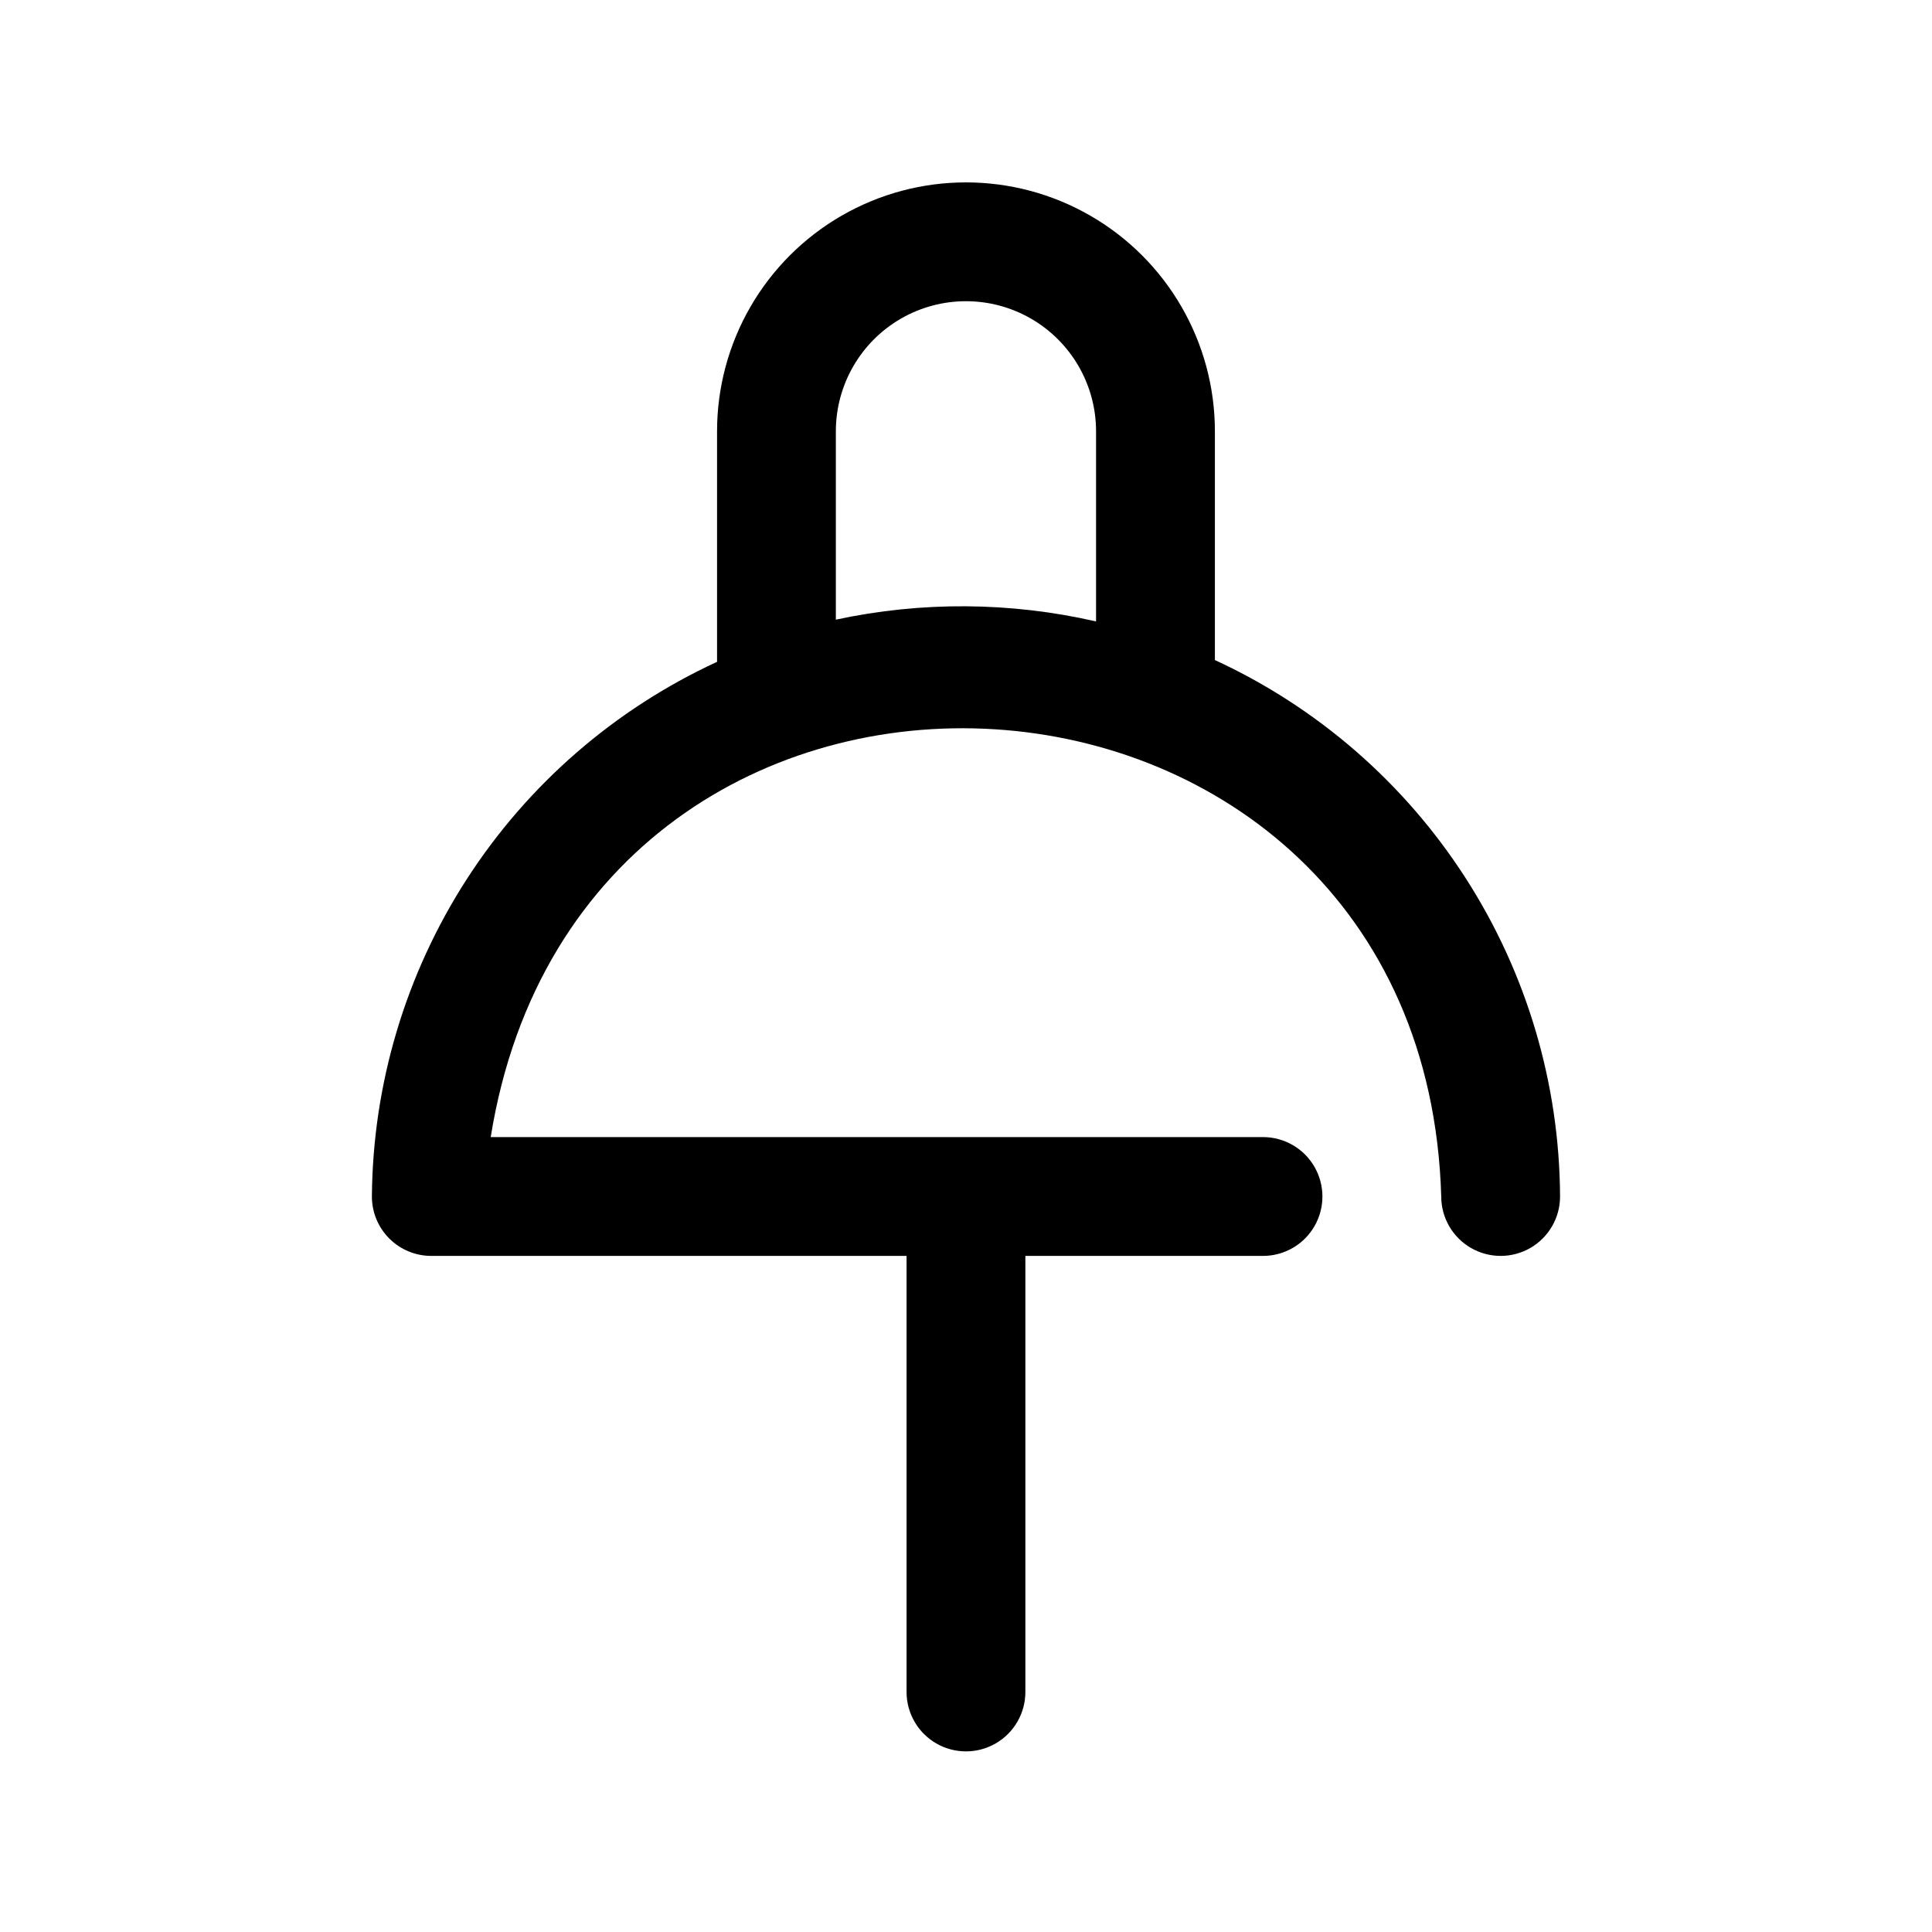 <?xml version="1.0" encoding="UTF-8"?>
<!-- Uploaded to: ICON Repo, www.svgrepo.com, Generator: ICON Repo Mixer Tools -->
<svg fill="#000000" width="800px" height="800px" version="1.1" viewBox="144 144 512 512" xmlns="http://www.w3.org/2000/svg">
 <path d="m465.96 318.92v-60.617c0-23.566-12.57-45.344-32.984-57.129-20.41-11.785-45.555-11.785-65.965 0s-32.984 33.562-32.984 57.129v61.09c-27.117 12.512-50.113 32.477-66.312 57.566-16.195 25.09-24.922 54.266-25.16 84.129 0 4.176 1.656 8.18 4.609 11.133s6.957 4.609 11.133 4.609h125.95v115.56c0 5.625 3 10.824 7.871 13.637s10.875 2.812 15.746 0 7.871-8.012 7.871-13.637v-115.56h62.977c5.625 0 10.824-3 13.633-7.871 2.812-4.871 2.812-10.871 0-15.742-2.809-4.871-8.008-7.875-13.633-7.875h-204.67c24.719-153.66 247.34-139.8 251.9 15.746 0 5.625 3.004 10.82 7.875 13.633 4.871 2.812 10.871 2.812 15.742 0s7.871-8.008 7.871-13.633c-0.148-29.941-8.832-59.223-25.035-84.402-16.203-25.184-39.25-45.223-66.438-57.766zm-100.45-10.707v-49.91c0-12.316 6.57-23.699 17.238-29.859 10.668-6.16 23.812-6.16 34.48 0s17.238 17.543 17.238 29.859v50.383c-22.676-5.195-46.211-5.356-68.957-0.473z"/>
</svg>